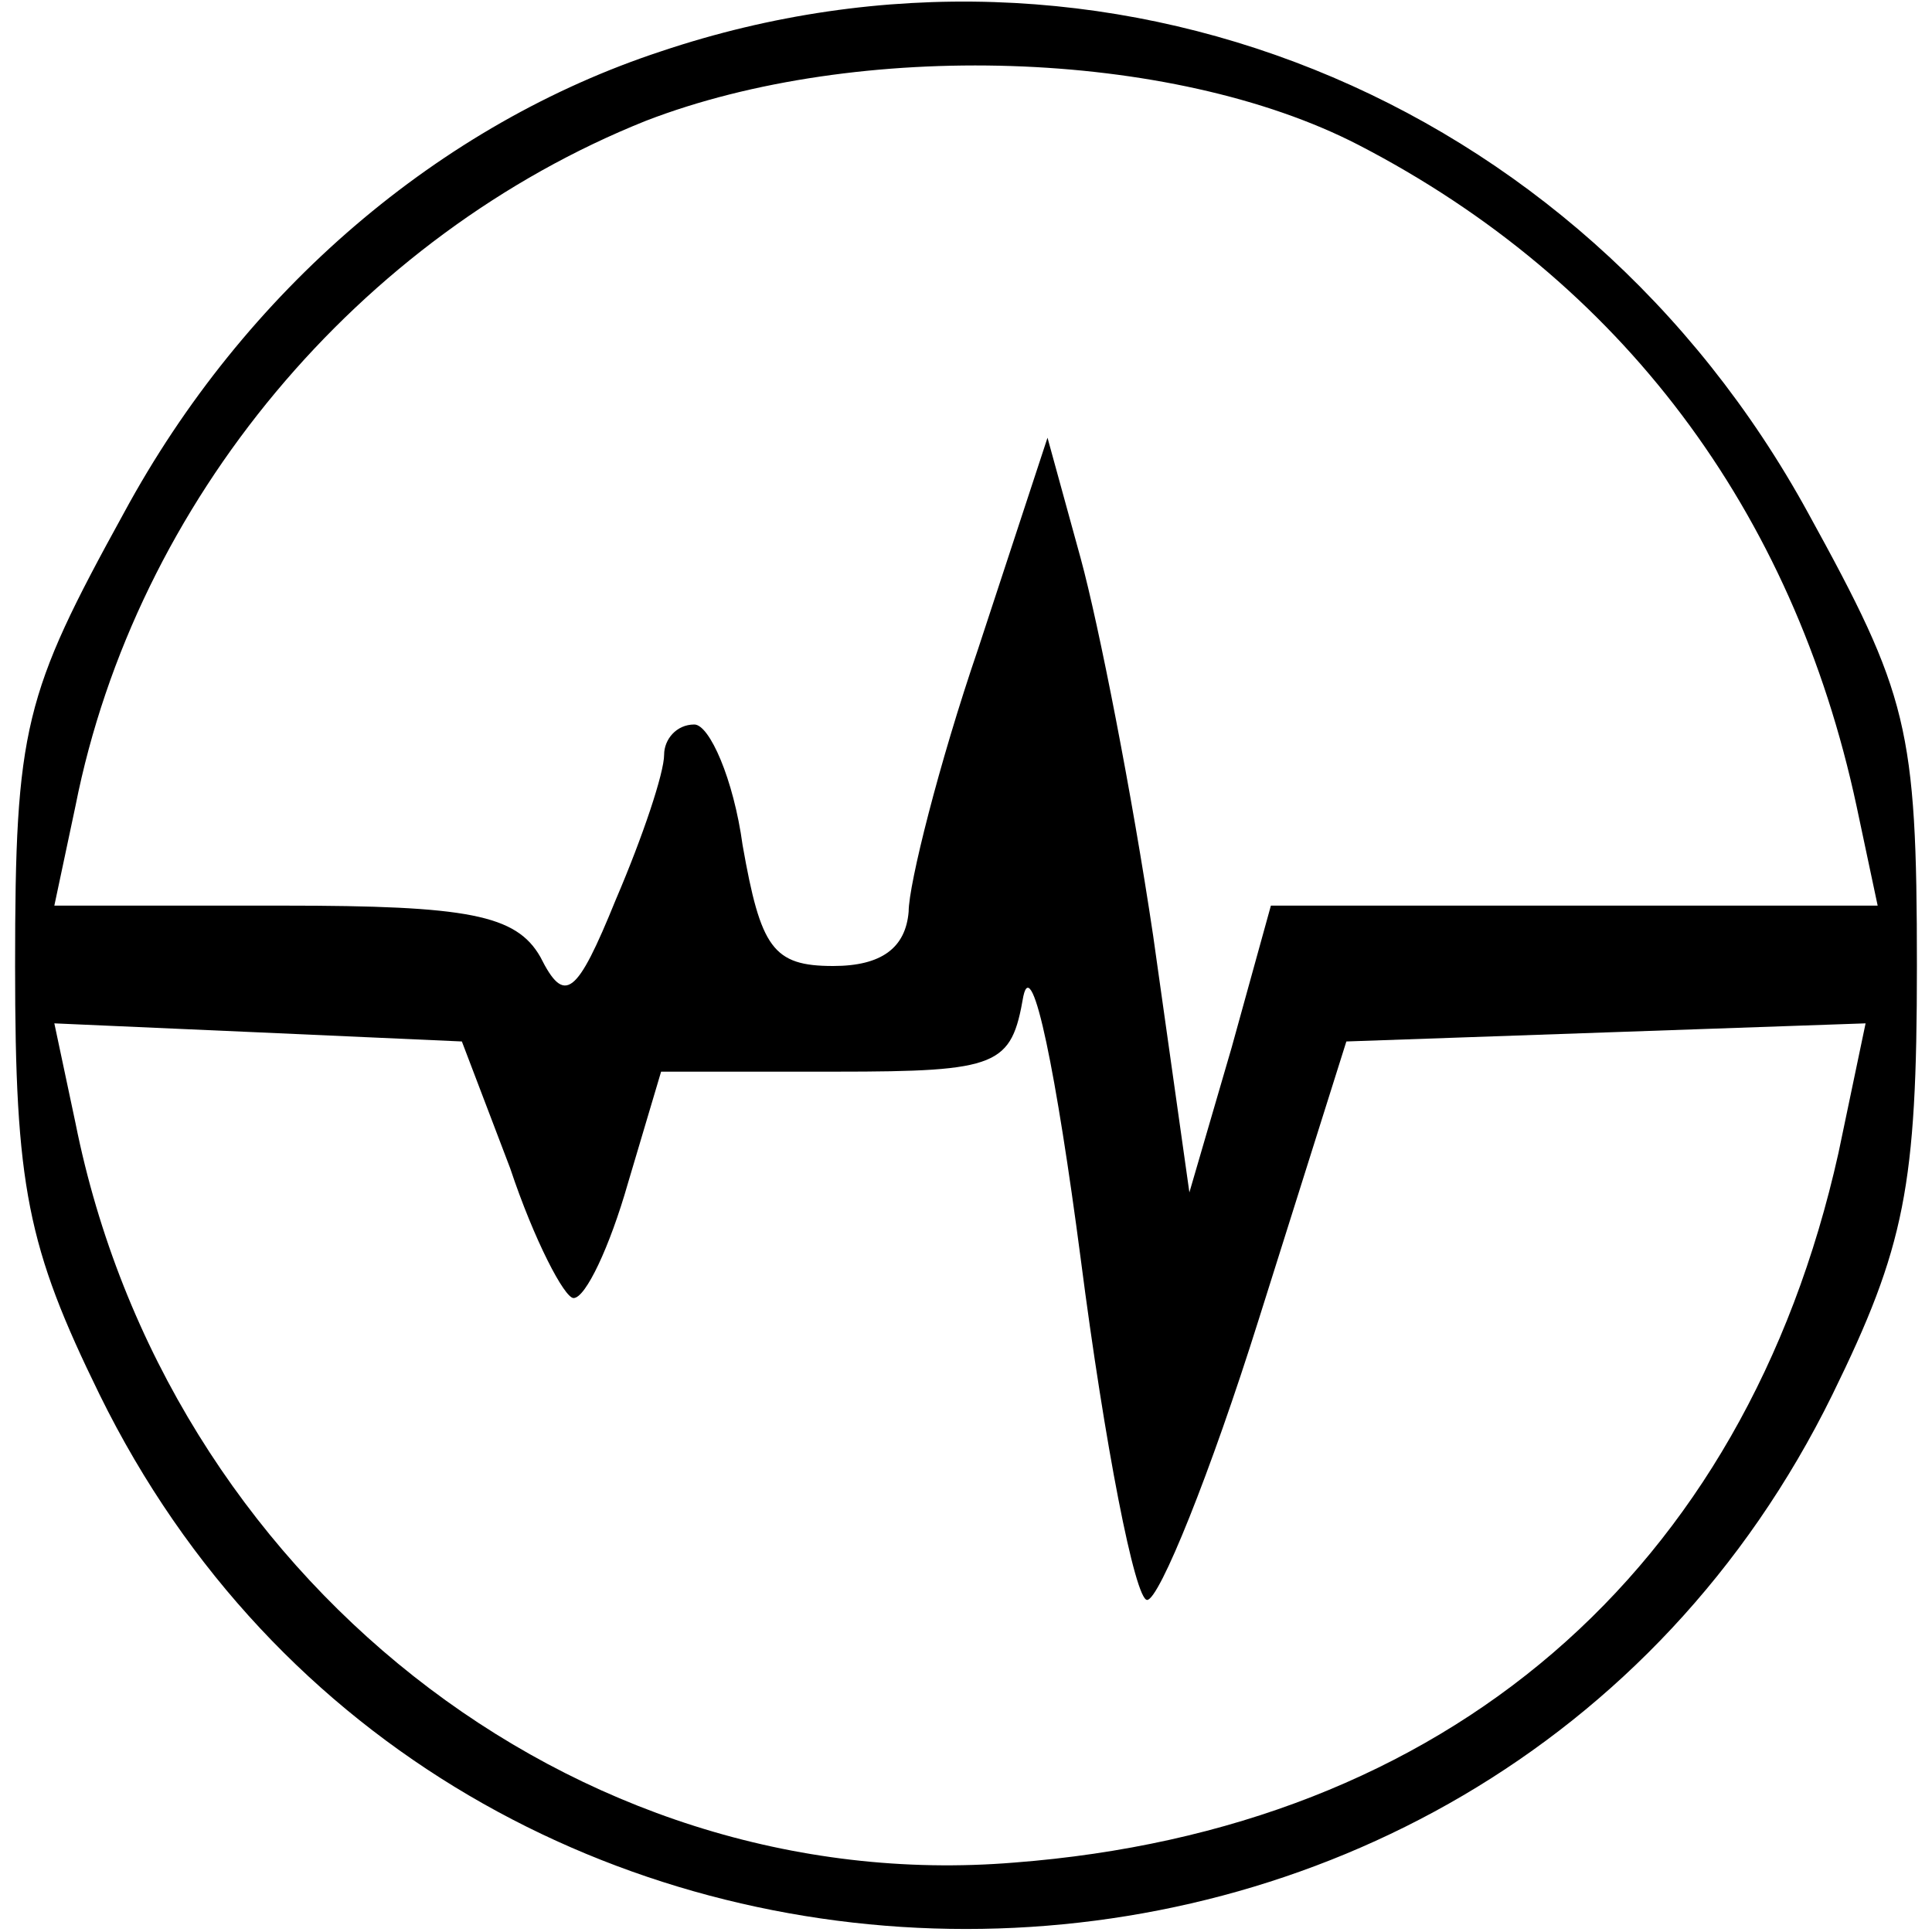<?xml version="1.0" encoding="UTF-8" standalone="no"?> <svg xmlns="http://www.w3.org/2000/svg" version="1.0" width="64pt" height="64pt" viewBox="0 0 64 64" preserveAspectRatio="xMidYMid meet"><g transform="translate(0,64) scale(0.1,-0.1)" fill="#000000" stroke="none"><path d="M219 623 c-73 -24 -138 -79 -178 -153 -33 -60 -36 -71 -36 -150 0 -73 4 -93 28 -142 116 -236 458 -236 574 0 24 49 28 69 28 142 0 79 -3 90 -36 150 -76 139 -234 202 -380 153z m231 -31 c87 -45 144 -121 165 -219 l7 -33 -101 0 -100 0 -13 -47 -14 -48 -12 85 c-7 47 -18 103 -24 125 l-11 40 -23 -70 c-13 -38 -23 -78 -23 -87 -1 -12 -9 -18 -25 -18 -20 0 -24 6 -30 40 -3 22 -11 40 -16 40 -6 0 -10 -5 -10 -10 0 -6 -7 -27 -16 -48 -13 -32 -17 -35 -25 -19 -8 14 -24 17 -85 17 l-76 0 7 33 c20 101 94 189 189 227 70 27 174 24 236 -8z m-70 -482 c4 0 21 42 37 93 l29 92 86 3 86 3 -9 -43 c-31 -139 -130 -224 -273 -235 -146 -12 -281 95 -311 245 l-7 33 68 -3 67 -3 16 -42 c8 -24 18 -43 21 -43 4 0 12 17 18 38 l11 37 58 0 c54 0 58 2 62 25 3 14 11 -26 19 -87 8 -62 18 -113 22 -113z"></path></g></svg> 